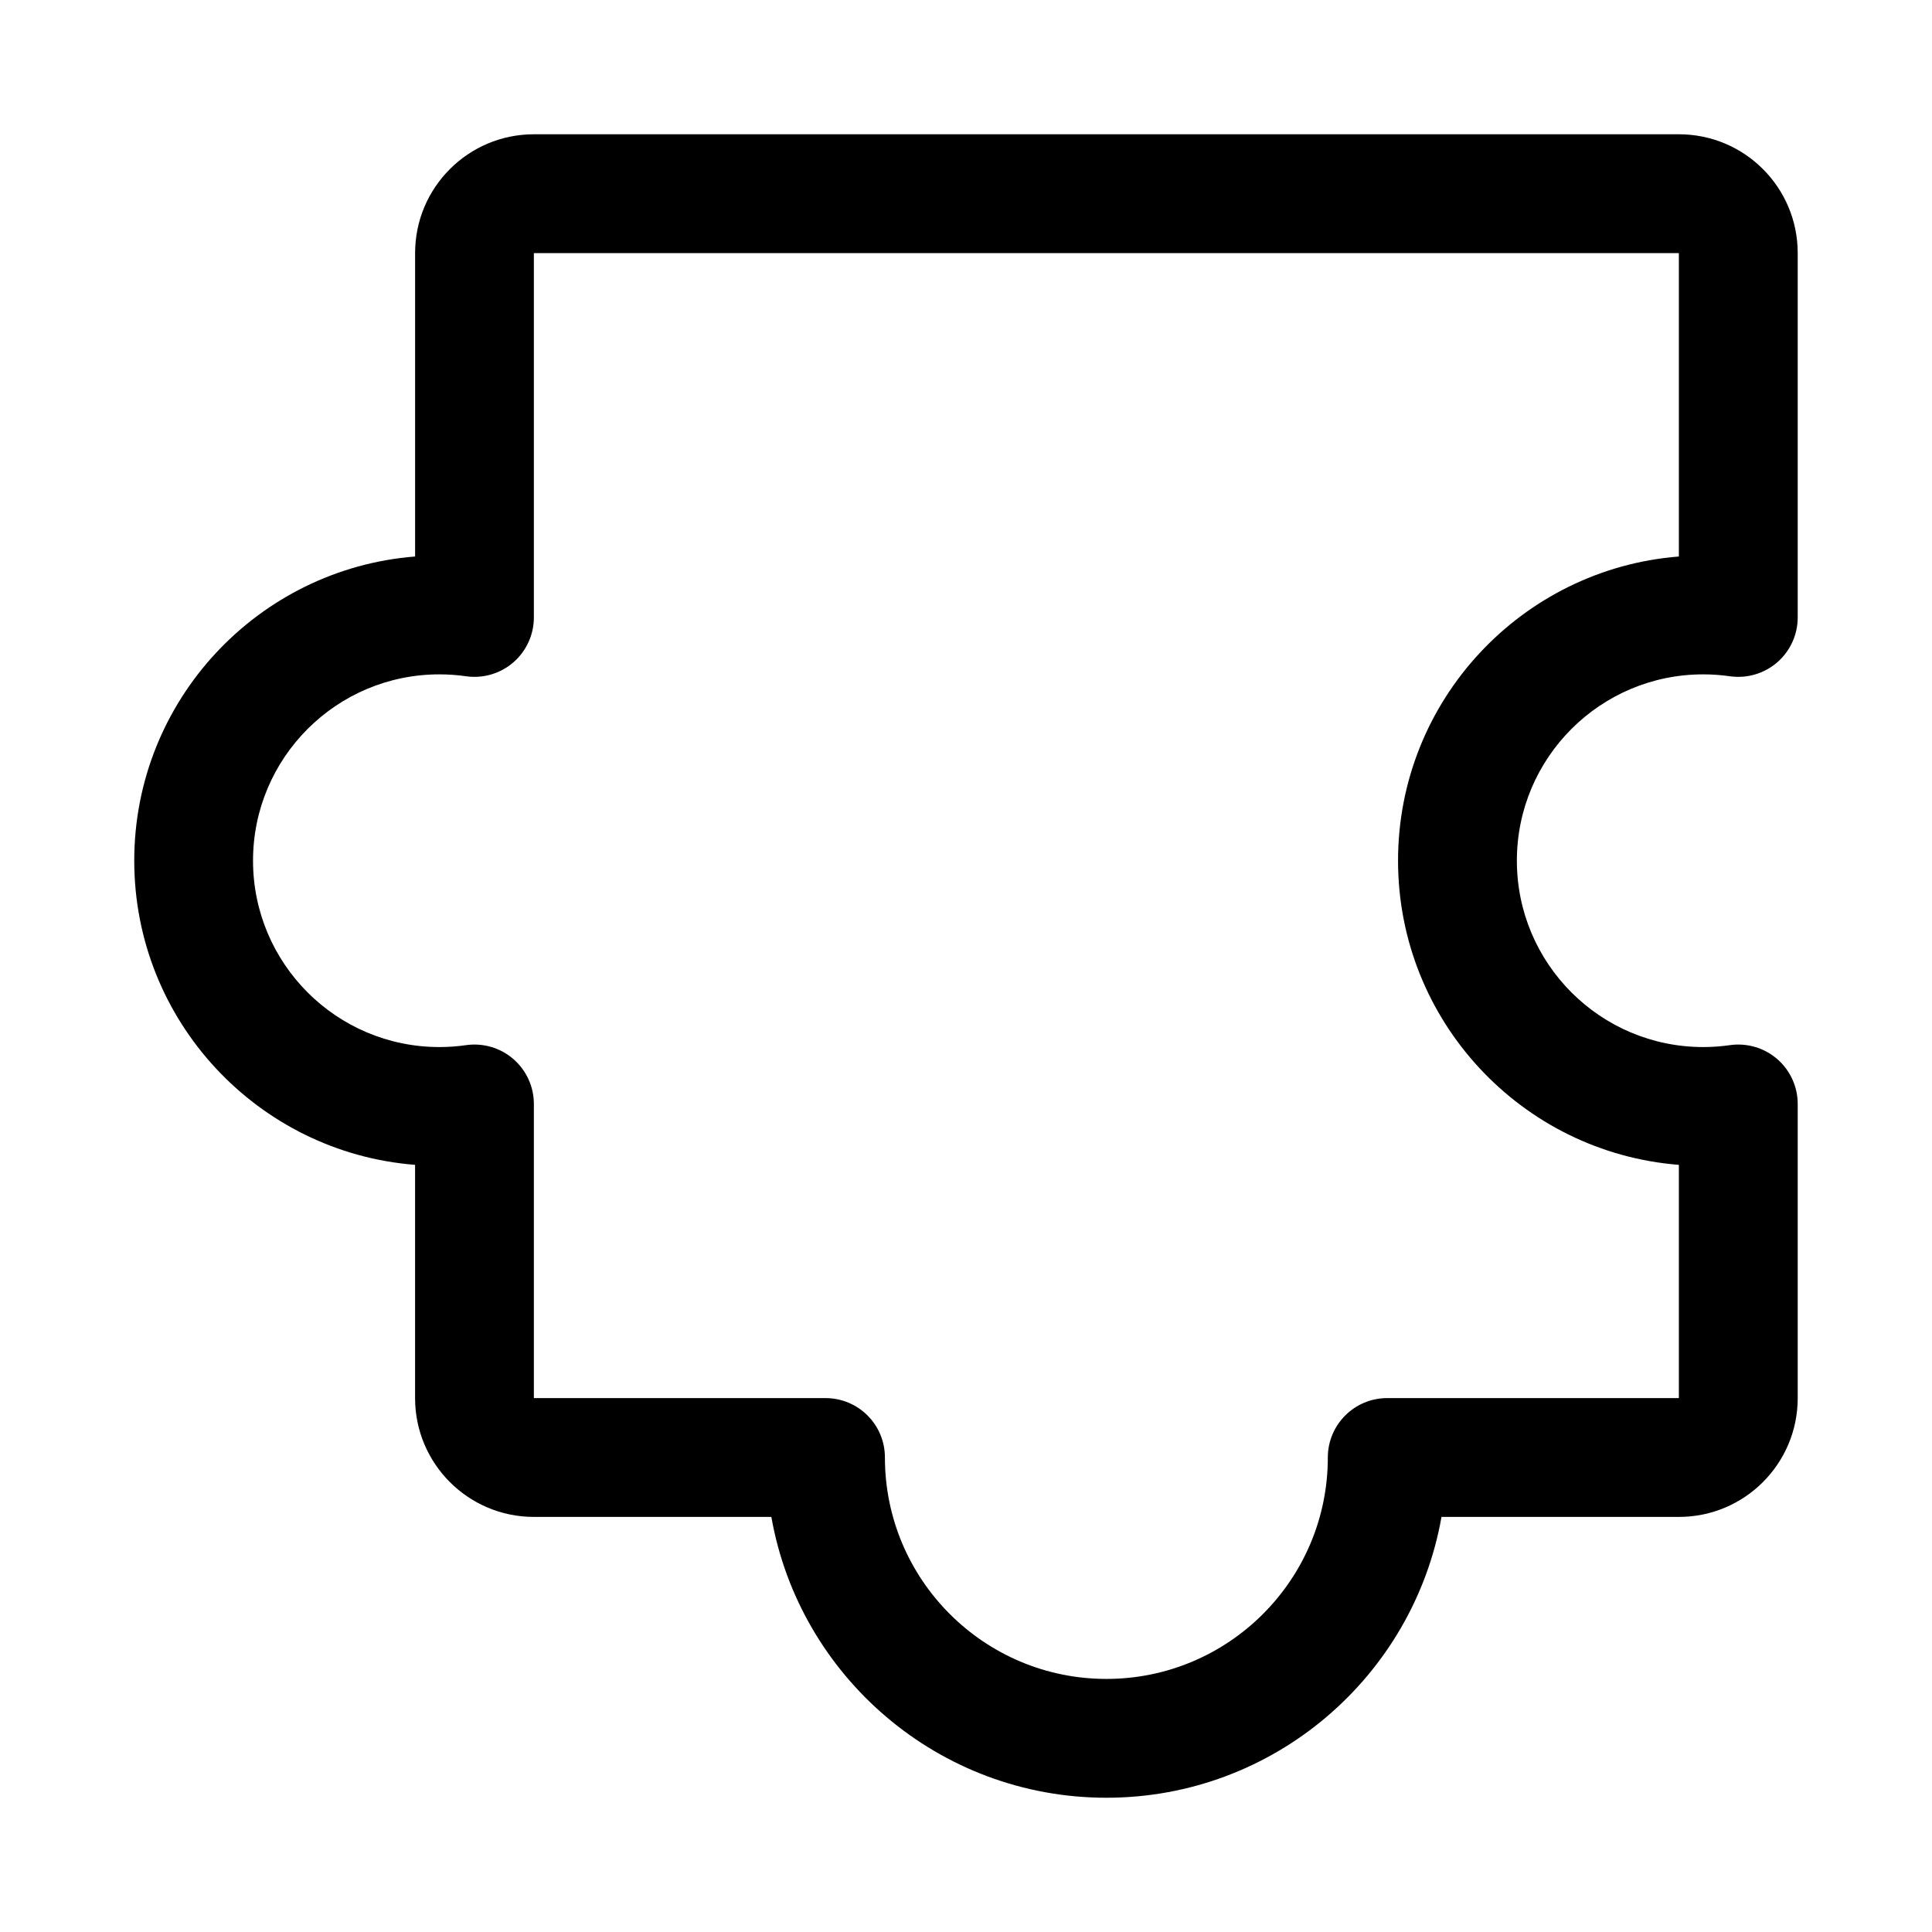 <?xml version="1.0" encoding="UTF-8"?>
<!-- Uploaded to: ICON Repo, www.iconrepo.com, Generator: ICON Repo Mixer Tools -->
<svg fill="#000000" width="800px" height="800px" version="1.1" viewBox="144 144 512 512" xmlns="http://www.w3.org/2000/svg">
 <path d="m254 291.48c-41.629 3.289-74.422 38.148-74.422 80.609 0 42.461 32.793 77.336 74.422 80.609v61.812c0 17.383 14.105 31.488 31.488 31.488h62.93c7.445 42.273 44.398 74.422 88.797 74.422s81.332-32.148 88.797-74.422h62.914c17.398 0 31.488-14.105 31.488-31.488v-77.949c0-4.566-1.984-8.91-5.434-11.902s-8.031-4.328-12.547-3.684c-2.312 0.332-4.66 0.504-7.07 0.504-27.254 0-49.375-22.137-49.375-49.391 0-27.254 22.121-49.375 49.375-49.375 2.41 0 4.754 0.172 7.07 0.504 4.519 0.645 9.102-0.707 12.547-3.684 3.449-2.992 5.434-7.336 5.434-11.902v-96.559c0-17.398-14.09-31.488-31.488-31.488h-303.43c-17.383 0-31.488 14.09-31.488 31.488v80.406zm31.488-80.406h303.43v80.406c-41.629 3.289-74.422 38.148-74.422 80.609 0 42.461 32.793 77.336 74.422 80.609v61.812h-77.289c-8.691 0-15.742 7.039-15.742 15.742 0 32.387-26.293 58.68-58.68 58.68-32.402 0-58.695-26.293-58.695-58.68 0-8.707-7.039-15.742-15.742-15.742h-77.289v-77.949c0-4.566-1.984-8.91-5.434-11.902-3.449-2.992-8.031-4.328-12.547-3.684-2.297 0.332-4.66 0.504-7.07 0.504-27.254 0-49.375-22.137-49.375-49.391 0-27.254 22.121-49.375 49.375-49.375 2.41 0 4.769 0.172 7.07 0.504 4.519 0.645 9.102-0.707 12.547-3.684 3.449-2.992 5.434-7.336 5.434-11.902v-96.559z" fill-rule="evenodd"/>
</svg>